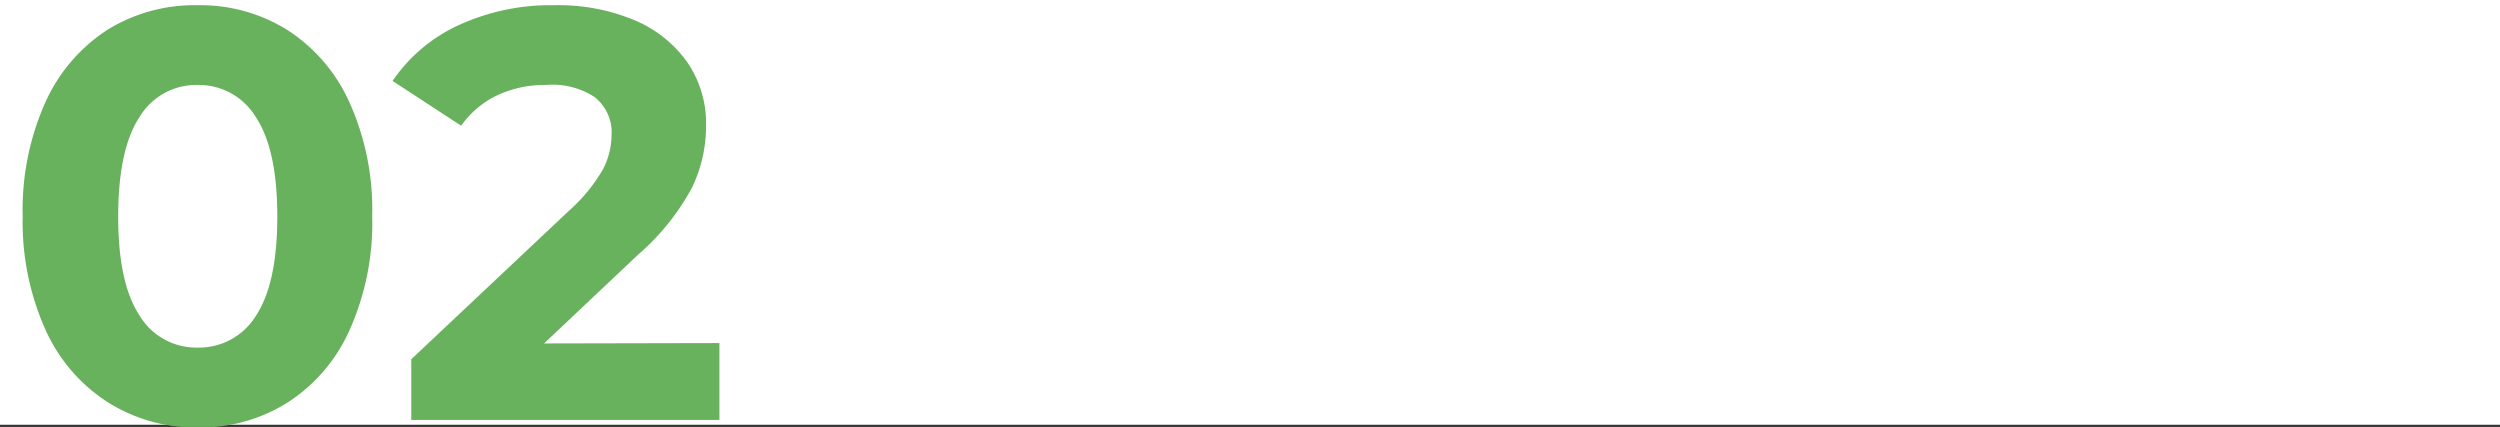 <?xml version="1.0" encoding="UTF-8"?> <svg xmlns="http://www.w3.org/2000/svg" viewBox="0 0 206 35.18"><rect x="0" y="0" width="206" height="35.18" fill="#333333" stroke="none"/> <defs> <style>.cls-1{fill:#fff;}.cls-2{fill:#68b15d;}</style> </defs> <title>Ресурс 491</title> <g id="Слой_2" data-name="Слой 2"> <g id="Слой_1-2" data-name="Слой 1"> <rect class="cls-1" width="206" height="35"></rect> <path class="cls-2" d="M8.83,33.11a13.81,13.81,0,0,1-5.11-6A21.73,21.73,0,0,1,1.87,17.8,21.68,21.68,0,0,1,3.72,8.47a13.9,13.9,0,0,1,5.11-6A13.61,13.61,0,0,1,16.27.43a13.56,13.56,0,0,1,7.44,2.06,13.83,13.83,0,0,1,5.11,6,21.54,21.54,0,0,1,1.85,9.33,21.58,21.58,0,0,1-1.85,9.34,13.75,13.75,0,0,1-5.11,6,13.57,13.57,0,0,1-7.44,2.07A13.61,13.61,0,0,1,8.83,33.11ZM21.1,26c1.16-1.76,1.75-4.48,1.75-8.16s-.59-6.4-1.75-8.16A5.5,5.5,0,0,0,16.27,7,5.44,5.44,0,0,0,11.5,9.64Q9.75,12.28,9.74,17.8T11.5,26a5.44,5.44,0,0,0,4.77,2.64A5.5,5.5,0,0,0,21.1,26Z"></path> <path class="cls-2" d="M59.28,28.27V34.6H33.89v-5l13-12.24a13.9,13.9,0,0,0,2.78-3.38,6.18,6.18,0,0,0,.72-2.81A3.7,3.7,0,0,0,49,8,6.34,6.34,0,0,0,45,7a9.19,9.19,0,0,0-4,.84,7.64,7.64,0,0,0-3,2.52L32.35,6.67a13.25,13.25,0,0,1,5.43-4.59A18.15,18.15,0,0,1,45.7.43a16.22,16.22,0,0,1,6.55,1.22,10.14,10.14,0,0,1,4.37,3.46,8.92,8.92,0,0,1,1.56,5.25A11.69,11.69,0,0,1,57,15.5,19.59,19.59,0,0,1,52.56,21l-7.73,7.3Z"></path> </g> </g> </svg> 